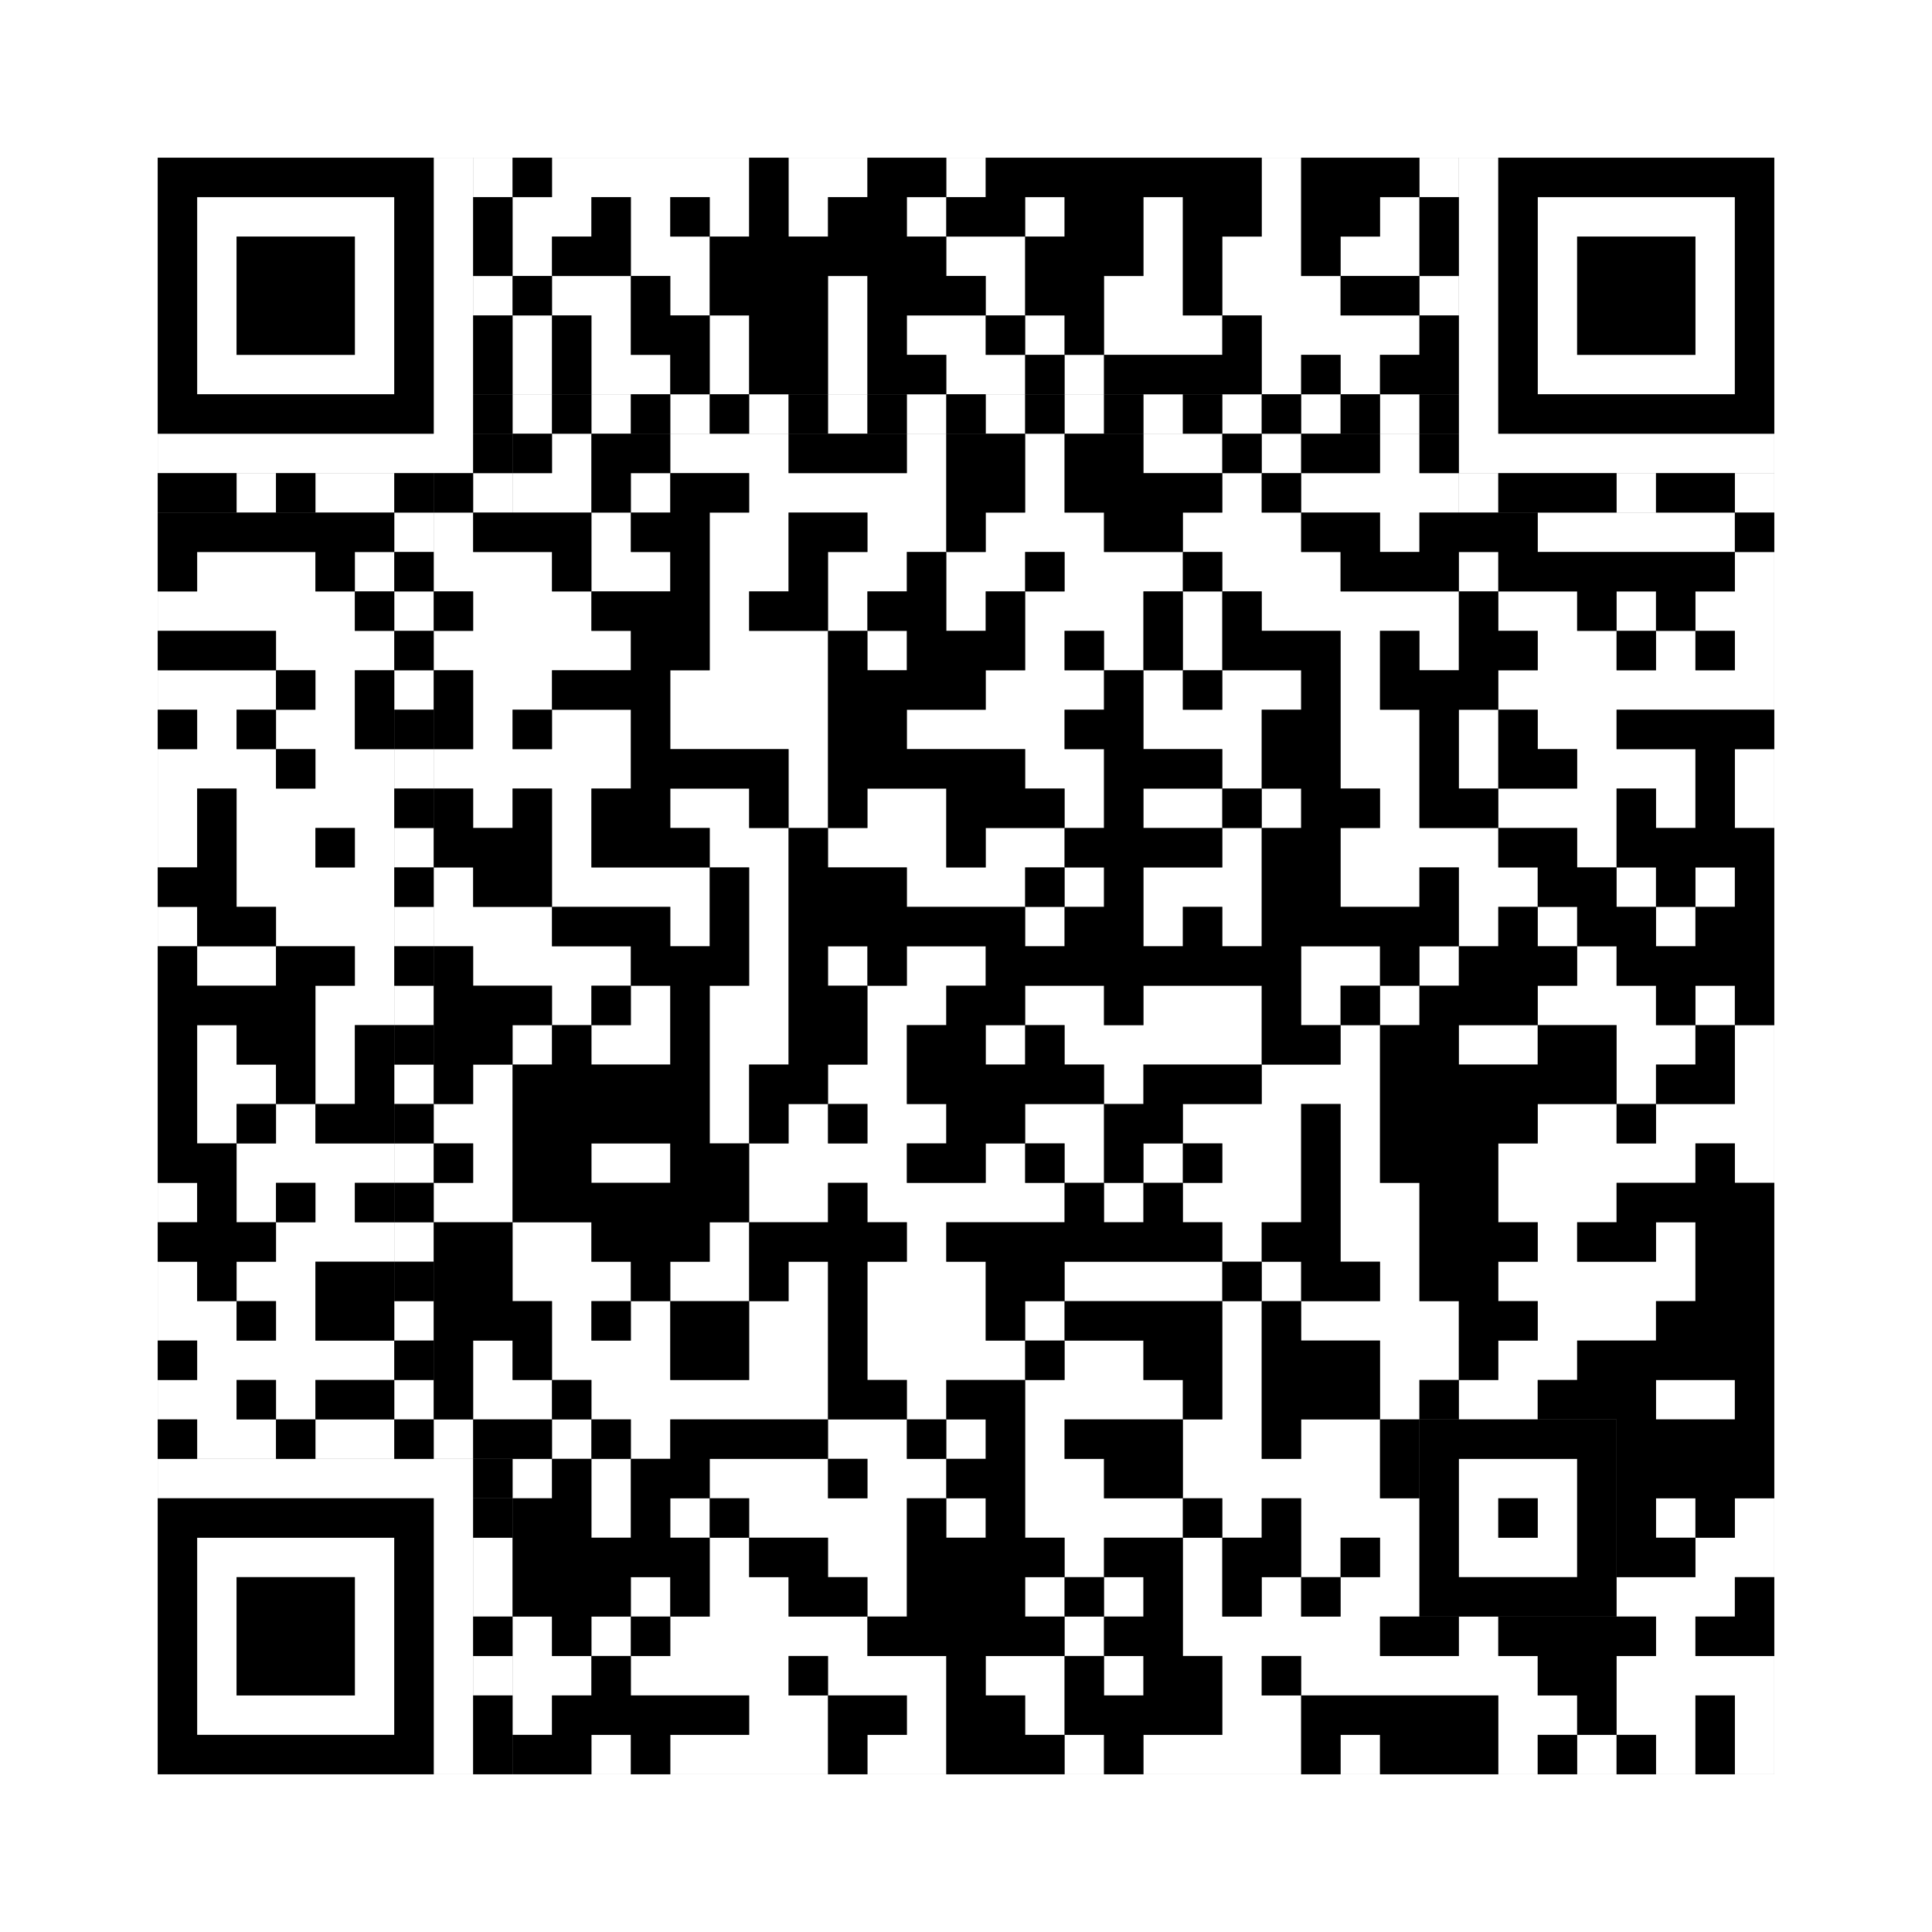 <svg xmlns="http://www.w3.org/2000/svg" version="1.1" width="245px" height="245px">
<rect width="100%" height="100%" fill="#808080" stroke="none"/>
<defs><style>rect{shape-rendering:crispEdges}</style></defs>
<path class="qr-4 " stroke="transparent" fill="#fff" fill-opacity="1" d="M70 20 h25 v5 h-25Z M100 20 h10 v5 h-10Z M120 20 h5 v5 h-5Z M160 20 h5 v5 h-5Z M180 20 h5 v5 h-5Z M65 25 h10 v5 h-10Z M80 25 h5 v5 h-5Z M90 25 h5 v5 h-5Z M100 25 h5 v5 h-5Z M115 25 h5 v5 h-5Z M130 25 h5 v5 h-5Z M145 25 h5 v5 h-5Z M160 25 h5 v5 h-5Z M175 25 h5 v5 h-5Z M65 30 h5 v5 h-5Z M80 30 h10 v5 h-10Z M120 30 h10 v5 h-10Z M145 30 h5 v5 h-5Z M155 30 h10 v5 h-10Z M170 30 h10 v5 h-10Z M70 35 h10 v5 h-10Z M85 35 h5 v5 h-5Z M105 35 h5 v5 h-5Z M125 35 h5 v5 h-5Z M140 35 h10 v5 h-10Z M155 35 h15 v5 h-15Z M180 35 h5 v5 h-5Z M65 40 h5 v5 h-5Z M75 40 h5 v5 h-5Z M90 40 h5 v5 h-5Z M105 40 h5 v5 h-5Z M115 40 h10 v5 h-10Z M130 40 h5 v5 h-5Z M140 40 h15 v5 h-15Z M160 40 h20 v5 h-20Z M65 45 h5 v5 h-5Z M75 45 h10 v5 h-10Z M90 45 h5 v5 h-5Z M105 45 h5 v5 h-5Z M120 45 h10 v5 h-10Z M135 45 h5 v5 h-5Z M160 45 h5 v5 h-5Z M170 45 h5 v5 h-5Z M70 55 h5 v5 h-5Z M85 55 h15 v5 h-15Z M115 55 h5 v5 h-5Z M130 55 h5 v5 h-5Z M145 55 h10 v5 h-10Z M160 55 h5 v5 h-5Z M175 55 h5 v5 h-5Z M65 60 h10 v5 h-10Z M80 60 h5 v5 h-5Z M95 60 h25 v5 h-25Z M130 60 h5 v5 h-5Z M155 60 h5 v5 h-5Z M165 60 h20 v5 h-20Z M55 65 h5 v5 h-5Z M75 65 h5 v5 h-5Z M90 65 h10 v5 h-10Z M110 65 h10 v5 h-10Z M125 65 h15 v5 h-15Z M150 65 h15 v5 h-15Z M175 65 h5 v5 h-5Z M195 65 h25 v5 h-25Z M25 70 h15 v5 h-15Z M45 70 h5 v5 h-5Z M55 70 h15 v5 h-15Z M75 70 h10 v5 h-10Z M90 70 h10 v5 h-10Z M105 70 h10 v5 h-10Z M120 70 h10 v5 h-10Z M135 70 h15 v5 h-15Z M155 70 h15 v5 h-15Z M185 70 h5 v5 h-5Z M220 70 h5 v5 h-5Z M20 75 h25 v5 h-25Z M60 75 h15 v5 h-15Z M90 75 h5 v5 h-5Z M105 75 h5 v5 h-5Z M120 75 h5 v5 h-5Z M130 75 h15 v5 h-15Z M150 75 h5 v5 h-5Z M160 75 h25 v5 h-25Z M190 75 h10 v5 h-10Z M205 75 h5 v5 h-5Z M215 75 h10 v5 h-10Z M35 80 h15 v5 h-15Z M55 80 h25 v5 h-25Z M90 80 h15 v5 h-15Z M110 80 h5 v5 h-5Z M130 80 h5 v5 h-5Z M140 80 h5 v5 h-5Z M150 80 h5 v5 h-5Z M170 80 h5 v5 h-5Z M180 80 h5 v5 h-5Z M195 80 h10 v5 h-10Z M210 80 h5 v5 h-5Z M220 80 h5 v5 h-5Z M20 85 h15 v5 h-15Z M40 85 h5 v5 h-5Z M60 85 h10 v5 h-10Z M85 85 h20 v5 h-20Z M125 85 h15 v5 h-15Z M145 85 h5 v5 h-5Z M155 85 h10 v5 h-10Z M170 85 h5 v5 h-5Z M190 85 h35 v5 h-35Z M25 90 h5 v5 h-5Z M35 90 h10 v5 h-10Z M60 90 h5 v5 h-5Z M70 90 h10 v5 h-10Z M85 90 h20 v5 h-20Z M115 90 h20 v5 h-20Z M145 90 h15 v5 h-15Z M170 90 h10 v5 h-10Z M185 90 h5 v5 h-5Z M195 90 h10 v5 h-10Z M20 95 h15 v5 h-15Z M40 95 h10 v5 h-10Z M55 95 h25 v5 h-25Z M100 95 h5 v5 h-5Z M130 95 h10 v5 h-10Z M155 95 h5 v5 h-5Z M170 95 h10 v5 h-10Z M185 95 h5 v5 h-5Z M200 95 h15 v5 h-15Z M220 95 h5 v5 h-5Z M20 100 h5 v5 h-5Z M30 100 h20 v5 h-20Z M60 100 h5 v5 h-5Z M70 100 h5 v5 h-5Z M85 100 h10 v5 h-10Z M100 100 h5 v5 h-5Z M110 100 h10 v5 h-10Z M135 100 h5 v5 h-5Z M145 100 h10 v5 h-10Z M160 100 h5 v5 h-5Z M175 100 h5 v5 h-5Z M190 100 h15 v5 h-15Z M210 100 h5 v5 h-5Z M220 100 h5 v5 h-5Z M20 105 h5 v5 h-5Z M30 105 h10 v5 h-10Z M45 105 h5 v5 h-5Z M70 105 h5 v5 h-5Z M90 105 h10 v5 h-10Z M105 105 h15 v5 h-15Z M125 105 h10 v5 h-10Z M155 105 h5 v5 h-5Z M170 105 h20 v5 h-20Z M200 105 h5 v5 h-5Z M30 110 h20 v5 h-20Z M55 110 h5 v5 h-5Z M70 110 h20 v5 h-20Z M95 110 h5 v5 h-5Z M115 110 h15 v5 h-15Z M135 110 h5 v5 h-5Z M145 110 h15 v5 h-15Z M170 110 h10 v5 h-10Z M185 110 h10 v5 h-10Z M205 110 h5 v5 h-5Z M215 110 h5 v5 h-5Z M20 115 h5 v5 h-5Z M35 115 h15 v5 h-15Z M55 115 h15 v5 h-15Z M85 115 h5 v5 h-5Z M95 115 h5 v5 h-5Z M130 115 h5 v5 h-5Z M145 115 h5 v5 h-5Z M155 115 h5 v5 h-5Z M185 115 h5 v5 h-5Z M195 115 h5 v5 h-5Z M210 115 h5 v5 h-5Z M25 120 h10 v5 h-10Z M45 120 h5 v5 h-5Z M60 120 h20 v5 h-20Z M95 120 h5 v5 h-5Z M105 120 h5 v5 h-5Z M115 120 h10 v5 h-10Z M165 120 h10 v5 h-10Z M180 120 h5 v5 h-5Z M200 120 h5 v5 h-5Z M40 125 h10 v5 h-10Z M70 125 h5 v5 h-5Z M80 125 h5 v5 h-5Z M90 125 h10 v5 h-10Z M110 125 h10 v5 h-10Z M130 125 h10 v5 h-10Z M145 125 h15 v5 h-15Z M165 125 h5 v5 h-5Z M175 125 h5 v5 h-5Z M195 125 h15 v5 h-15Z M215 125 h5 v5 h-5Z M25 130 h5 v5 h-5Z M40 130 h5 v5 h-5Z M65 130 h5 v5 h-5Z M75 130 h10 v5 h-10Z M90 130 h10 v5 h-10Z M110 130 h5 v5 h-5Z M125 130 h5 v5 h-5Z M135 130 h25 v5 h-25Z M170 130 h5 v5 h-5Z M185 130 h10 v5 h-10Z M205 130 h10 v5 h-10Z M220 130 h5 v5 h-5Z M25 135 h10 v5 h-10Z M40 135 h5 v5 h-5Z M60 135 h5 v5 h-5Z M90 135 h5 v5 h-5Z M105 135 h10 v5 h-10Z M140 135 h5 v5 h-5Z M160 135 h15 v5 h-15Z M205 135 h5 v5 h-5Z M220 135 h5 v5 h-5Z M25 140 h5 v5 h-5Z M35 140 h5 v5 h-5Z M55 140 h10 v5 h-10Z M90 140 h5 v5 h-5Z M100 140 h5 v5 h-5Z M110 140 h10 v5 h-10Z M130 140 h10 v5 h-10Z M150 140 h15 v5 h-15Z M170 140 h5 v5 h-5Z M195 140 h10 v5 h-10Z M210 140 h15 v5 h-15Z M30 145 h20 v5 h-20Z M60 145 h5 v5 h-5Z M75 145 h10 v5 h-10Z M95 145 h20 v5 h-20Z M125 145 h5 v5 h-5Z M135 145 h5 v5 h-5Z M145 145 h5 v5 h-5Z M155 145 h10 v5 h-10Z M170 145 h5 v5 h-5Z M190 145 h25 v5 h-25Z M220 145 h5 v5 h-5Z M20 150 h5 v5 h-5Z M30 150 h5 v5 h-5Z M40 150 h5 v5 h-5Z M55 150 h10 v5 h-10Z M95 150 h10 v5 h-10Z M110 150 h25 v5 h-25Z M140 150 h5 v5 h-5Z M150 150 h15 v5 h-15Z M170 150 h10 v5 h-10Z M190 150 h15 v5 h-15Z M35 155 h15 v5 h-15Z M65 155 h10 v5 h-10Z M90 155 h5 v5 h-5Z M115 155 h5 v5 h-5Z M155 155 h5 v5 h-5Z M170 155 h10 v5 h-10Z M195 155 h5 v5 h-5Z M210 155 h5 v5 h-5Z M20 160 h5 v5 h-5Z M30 160 h10 v5 h-10Z M65 160 h15 v5 h-15Z M85 160 h10 v5 h-10Z M100 160 h5 v5 h-5Z M110 160 h15 v5 h-15Z M135 160 h20 v5 h-20Z M160 160 h5 v5 h-5Z M175 160 h5 v5 h-5Z M190 160 h25 v5 h-25Z M20 165 h10 v5 h-10Z M35 165 h5 v5 h-5Z M70 165 h5 v5 h-5Z M80 165 h5 v5 h-5Z M95 165 h10 v5 h-10Z M110 165 h15 v5 h-15Z M130 165 h5 v5 h-5Z M155 165 h5 v5 h-5Z M165 165 h20 v5 h-20Z M195 165 h15 v5 h-15Z M25 170 h25 v5 h-25Z M60 170 h5 v5 h-5Z M70 170 h15 v5 h-15Z M95 170 h10 v5 h-10Z M110 170 h20 v5 h-20Z M135 170 h10 v5 h-10Z M155 170 h5 v5 h-5Z M175 170 h10 v5 h-10Z M190 170 h10 v5 h-10Z M20 175 h10 v5 h-10Z M35 175 h5 v5 h-5Z M60 175 h10 v5 h-10Z M75 175 h30 v5 h-30Z M115 175 h5 v5 h-5Z M130 175 h20 v5 h-20Z M155 175 h5 v5 h-5Z M175 175 h5 v5 h-5Z M185 175 h10 v5 h-10Z M210 175 h10 v5 h-10Z M25 180 h10 v5 h-10Z M40 180 h10 v5 h-10Z M55 180 h5 v5 h-5Z M70 180 h5 v5 h-5Z M80 180 h5 v5 h-5Z M105 180 h10 v5 h-10Z M120 180 h5 v5 h-5Z M130 180 h5 v5 h-5Z M150 180 h10 v5 h-10Z M165 180 h10 v5 h-10Z M65 185 h5 v5 h-5Z M75 185 h5 v5 h-5Z M90 185 h15 v5 h-15Z M110 185 h10 v5 h-10Z M130 185 h10 v5 h-10Z M150 185 h25 v5 h-25Z M75 190 h5 v5 h-5Z M85 190 h5 v5 h-5Z M95 190 h20 v5 h-20Z M120 190 h5 v5 h-5Z M130 190 h20 v5 h-20Z M155 190 h5 v5 h-5Z M165 190 h15 v5 h-15Z M210 190 h5 v5 h-5Z M220 190 h5 v5 h-5Z M90 195 h5 v5 h-5Z M105 195 h10 v5 h-10Z M135 195 h5 v5 h-5Z M150 195 h5 v5 h-5Z M165 195 h5 v5 h-5Z M175 195 h5 v5 h-5Z M215 195 h10 v5 h-10Z M80 200 h5 v5 h-5Z M90 200 h10 v5 h-10Z M110 200 h5 v5 h-5Z M130 200 h5 v5 h-5Z M140 200 h5 v5 h-5Z M150 200 h5 v5 h-5Z M160 200 h5 v5 h-5Z M170 200 h10 v5 h-10Z M205 200 h15 v5 h-15Z M65 205 h5 v5 h-5Z M75 205 h5 v5 h-5Z M85 205 h25 v5 h-25Z M135 205 h5 v5 h-5Z M150 205 h25 v5 h-25Z M185 205 h5 v5 h-5Z M210 205 h5 v5 h-5Z M65 210 h10 v5 h-10Z M80 210 h20 v5 h-20Z M105 210 h15 v5 h-15Z M125 210 h10 v5 h-10Z M140 210 h5 v5 h-5Z M155 210 h5 v5 h-5Z M165 210 h30 v5 h-30Z M205 210 h20 v5 h-20Z M65 215 h5 v5 h-5Z M95 215 h10 v5 h-10Z M115 215 h5 v5 h-5Z M130 215 h5 v5 h-5Z M155 215 h10 v5 h-10Z M190 215 h10 v5 h-10Z M205 215 h10 v5 h-10Z M220 215 h5 v5 h-5Z M75 220 h5 v5 h-5Z M85 220 h20 v5 h-20Z M110 220 h10 v5 h-10Z M135 220 h5 v5 h-5Z M145 220 h20 v5 h-20Z M170 220 h5 v5 h-5Z M190 220 h5 v5 h-5Z M200 220 h5 v5 h-5Z M210 220 h5 v5 h-5Z M220 220 h5 v5 h-5Z " /><path class="qr-6 " stroke="transparent" fill="#fff" fill-opacity="1" d="M25 25 h25 v5 h-25Z M195 25 h25 v5 h-25Z M25 30 h5 v5 h-5Z M45 30 h5 v5 h-5Z M195 30 h5 v5 h-5Z M215 30 h5 v5 h-5Z M25 35 h5 v5 h-5Z M45 35 h5 v5 h-5Z M195 35 h5 v5 h-5Z M215 35 h5 v5 h-5Z M25 40 h5 v5 h-5Z M45 40 h5 v5 h-5Z M195 40 h5 v5 h-5Z M215 40 h5 v5 h-5Z M25 45 h25 v5 h-25Z M195 45 h25 v5 h-25Z M25 195 h25 v5 h-25Z M25 200 h5 v5 h-5Z M45 200 h5 v5 h-5Z M25 205 h5 v5 h-5Z M45 205 h5 v5 h-5Z M25 210 h5 v5 h-5Z M45 210 h5 v5 h-5Z M25 215 h25 v5 h-25Z " /><path class="qr-8 " stroke="transparent" fill="#fff" fill-opacity="1" d="M55 20 h5 v5 h-5Z M185 20 h5 v5 h-5Z M55 25 h5 v5 h-5Z M185 25 h5 v5 h-5Z M55 30 h5 v5 h-5Z M185 30 h5 v5 h-5Z M55 35 h5 v5 h-5Z M185 35 h5 v5 h-5Z M55 40 h5 v5 h-5Z M185 40 h5 v5 h-5Z M55 45 h5 v5 h-5Z M185 45 h5 v5 h-5Z M55 50 h5 v5 h-5Z M185 50 h5 v5 h-5Z M20 55 h40 v5 h-40Z M185 55 h40 v5 h-40Z M20 185 h40 v5 h-40Z M55 190 h5 v5 h-5Z M55 195 h5 v5 h-5Z M55 200 h5 v5 h-5Z M55 205 h5 v5 h-5Z M55 210 h5 v5 h-5Z M55 215 h5 v5 h-5Z M55 220 h5 v5 h-5Z " /><path class="qr-10 " stroke="transparent" fill="#fff" fill-opacity="1" d="M185 185 h15 v5 h-15Z M185 190 h5 v5 h-5Z M195 190 h5 v5 h-5Z M185 195 h15 v5 h-15Z " /><path class="qr-12 " stroke="transparent" fill="#fff" fill-opacity="1" d="M65 50 h5 v5 h-5Z M75 50 h5 v5 h-5Z M85 50 h5 v5 h-5Z M95 50 h5 v5 h-5Z M105 50 h5 v5 h-5Z M115 50 h5 v5 h-5Z M125 50 h5 v5 h-5Z M135 50 h5 v5 h-5Z M145 50 h5 v5 h-5Z M155 50 h5 v5 h-5Z M165 50 h5 v5 h-5Z M175 50 h5 v5 h-5Z M50 65 h5 v5 h-5Z M50 75 h5 v5 h-5Z M50 85 h5 v5 h-5Z M50 95 h5 v5 h-5Z M50 105 h5 v5 h-5Z M50 115 h5 v5 h-5Z M50 125 h5 v5 h-5Z M50 135 h5 v5 h-5Z M50 145 h5 v5 h-5Z M50 155 h5 v5 h-5Z M50 165 h5 v5 h-5Z M50 175 h5 v5 h-5Z " /><path class="qr-14 " stroke="transparent" fill="#fff" fill-opacity="1" d="M60 20 h5 v5 h-5Z M60 35 h5 v5 h-5Z M30 60 h5 v5 h-5Z M40 60 h10 v5 h-10Z M60 60 h5 v5 h-5Z M185 60 h5 v5 h-5Z M205 60 h5 v5 h-5Z M220 60 h5 v5 h-5Z M60 195 h5 v5 h-5Z M60 200 h5 v5 h-5Z M60 210 h5 v5 h-5Z " /><path class="qr-18 " stroke="transparent" fill="#fff" fill-opacity="1" d="M0 0 h245 v5 h-245Z M0 5 h245 v5 h-245Z M0 10 h245 v5 h-245Z M0 15 h245 v5 h-245Z M0 20 h20 v5 h-20Z M225 20 h20 v5 h-20Z M0 25 h20 v5 h-20Z M225 25 h20 v5 h-20Z M0 30 h20 v5 h-20Z M225 30 h20 v5 h-20Z M0 35 h20 v5 h-20Z M225 35 h20 v5 h-20Z M0 40 h20 v5 h-20Z M225 40 h20 v5 h-20Z M0 45 h20 v5 h-20Z M225 45 h20 v5 h-20Z M0 50 h20 v5 h-20Z M225 50 h20 v5 h-20Z M0 55 h20 v5 h-20Z M225 55 h20 v5 h-20Z M0 60 h20 v5 h-20Z M225 60 h20 v5 h-20Z M0 65 h20 v5 h-20Z M225 65 h20 v5 h-20Z M0 70 h20 v5 h-20Z M225 70 h20 v5 h-20Z M0 75 h20 v5 h-20Z M225 75 h20 v5 h-20Z M0 80 h20 v5 h-20Z M225 80 h20 v5 h-20Z M0 85 h20 v5 h-20Z M225 85 h20 v5 h-20Z M0 90 h20 v5 h-20Z M225 90 h20 v5 h-20Z M0 95 h20 v5 h-20Z M225 95 h20 v5 h-20Z M0 100 h20 v5 h-20Z M225 100 h20 v5 h-20Z M0 105 h20 v5 h-20Z M225 105 h20 v5 h-20Z M0 110 h20 v5 h-20Z M225 110 h20 v5 h-20Z M0 115 h20 v5 h-20Z M225 115 h20 v5 h-20Z M0 120 h20 v5 h-20Z M225 120 h20 v5 h-20Z M0 125 h20 v5 h-20Z M225 125 h20 v5 h-20Z M0 130 h20 v5 h-20Z M225 130 h20 v5 h-20Z M0 135 h20 v5 h-20Z M225 135 h20 v5 h-20Z M0 140 h20 v5 h-20Z M225 140 h20 v5 h-20Z M0 145 h20 v5 h-20Z M225 145 h20 v5 h-20Z M0 150 h20 v5 h-20Z M225 150 h20 v5 h-20Z M0 155 h20 v5 h-20Z M225 155 h20 v5 h-20Z M0 160 h20 v5 h-20Z M225 160 h20 v5 h-20Z M0 165 h20 v5 h-20Z M225 165 h20 v5 h-20Z M0 170 h20 v5 h-20Z M225 170 h20 v5 h-20Z M0 175 h20 v5 h-20Z M225 175 h20 v5 h-20Z M0 180 h20 v5 h-20Z M225 180 h20 v5 h-20Z M0 185 h20 v5 h-20Z M225 185 h20 v5 h-20Z M0 190 h20 v5 h-20Z M225 190 h20 v5 h-20Z M0 195 h20 v5 h-20Z M225 195 h20 v5 h-20Z M0 200 h20 v5 h-20Z M225 200 h20 v5 h-20Z M0 205 h20 v5 h-20Z M225 205 h20 v5 h-20Z M0 210 h20 v5 h-20Z M225 210 h20 v5 h-20Z M0 215 h20 v5 h-20Z M225 215 h20 v5 h-20Z M0 220 h20 v5 h-20Z M225 220 h20 v5 h-20Z M0 225 h245 v5 h-245Z M0 230 h245 v5 h-245Z M0 235 h245 v5 h-245Z M0 240 h245 v5 h-245Z " /><path class="qr-512 " stroke="transparent" fill="#000" fill-opacity="1" d="M60 185 h5 v5 h-5Z " /><path class="qr-1024 " stroke="transparent" fill="#000" fill-opacity="1" d="M65 20 h5 v5 h-5Z M95 20 h5 v5 h-5Z M110 20 h10 v5 h-10Z M125 20 h35 v5 h-35Z M165 20 h15 v5 h-15Z M75 25 h5 v5 h-5Z M85 25 h5 v5 h-5Z M95 25 h5 v5 h-5Z M105 25 h10 v5 h-10Z M120 25 h10 v5 h-10Z M135 25 h10 v5 h-10Z M150 25 h10 v5 h-10Z M165 25 h10 v5 h-10Z M180 25 h5 v5 h-5Z M70 30 h10 v5 h-10Z M90 30 h30 v5 h-30Z M130 30 h15 v5 h-15Z M150 30 h5 v5 h-5Z M165 30 h5 v5 h-5Z M180 30 h5 v5 h-5Z M65 35 h5 v5 h-5Z M80 35 h5 v5 h-5Z M90 35 h15 v5 h-15Z M110 35 h15 v5 h-15Z M130 35 h10 v5 h-10Z M150 35 h5 v5 h-5Z M170 35 h10 v5 h-10Z M70 40 h5 v5 h-5Z M80 40 h10 v5 h-10Z M95 40 h10 v5 h-10Z M110 40 h5 v5 h-5Z M125 40 h5 v5 h-5Z M135 40 h5 v5 h-5Z M155 40 h5 v5 h-5Z M180 40 h5 v5 h-5Z M70 45 h5 v5 h-5Z M85 45 h5 v5 h-5Z M95 45 h10 v5 h-10Z M110 45 h10 v5 h-10Z M130 45 h5 v5 h-5Z M140 45 h20 v5 h-20Z M165 45 h5 v5 h-5Z M175 45 h10 v5 h-10Z M65 55 h5 v5 h-5Z M75 55 h10 v5 h-10Z M100 55 h15 v5 h-15Z M120 55 h10 v5 h-10Z M135 55 h10 v5 h-10Z M155 55 h5 v5 h-5Z M165 55 h10 v5 h-10Z M180 55 h5 v5 h-5Z M75 60 h5 v5 h-5Z M85 60 h10 v5 h-10Z M120 60 h10 v5 h-10Z M135 60 h20 v5 h-20Z M160 60 h5 v5 h-5Z M20 65 h30 v5 h-30Z M60 65 h15 v5 h-15Z M80 65 h10 v5 h-10Z M100 65 h10 v5 h-10Z M120 65 h5 v5 h-5Z M140 65 h10 v5 h-10Z M165 65 h10 v5 h-10Z M180 65 h15 v5 h-15Z M220 65 h5 v5 h-5Z M20 70 h5 v5 h-5Z M40 70 h5 v5 h-5Z M70 70 h5 v5 h-5Z M85 70 h5 v5 h-5Z M100 70 h5 v5 h-5Z M115 70 h5 v5 h-5Z M130 70 h5 v5 h-5Z M150 70 h5 v5 h-5Z M170 70 h15 v5 h-15Z M190 70 h30 v5 h-30Z M45 75 h5 v5 h-5Z M55 75 h5 v5 h-5Z M75 75 h15 v5 h-15Z M95 75 h10 v5 h-10Z M110 75 h10 v5 h-10Z M125 75 h5 v5 h-5Z M145 75 h5 v5 h-5Z M155 75 h5 v5 h-5Z M185 75 h5 v5 h-5Z M200 75 h5 v5 h-5Z M210 75 h5 v5 h-5Z M20 80 h15 v5 h-15Z M80 80 h10 v5 h-10Z M105 80 h5 v5 h-5Z M115 80 h15 v5 h-15Z M135 80 h5 v5 h-5Z M145 80 h5 v5 h-5Z M155 80 h15 v5 h-15Z M175 80 h5 v5 h-5Z M185 80 h10 v5 h-10Z M205 80 h5 v5 h-5Z M215 80 h5 v5 h-5Z M35 85 h5 v5 h-5Z M45 85 h5 v5 h-5Z M55 85 h5 v5 h-5Z M70 85 h15 v5 h-15Z M105 85 h20 v5 h-20Z M140 85 h5 v5 h-5Z M150 85 h5 v5 h-5Z M165 85 h5 v5 h-5Z M175 85 h15 v5 h-15Z M20 90 h5 v5 h-5Z M30 90 h5 v5 h-5Z M45 90 h5 v5 h-5Z M55 90 h5 v5 h-5Z M65 90 h5 v5 h-5Z M80 90 h5 v5 h-5Z M105 90 h10 v5 h-10Z M135 90 h10 v5 h-10Z M160 90 h10 v5 h-10Z M180 90 h5 v5 h-5Z M190 90 h5 v5 h-5Z M205 90 h20 v5 h-20Z M35 95 h5 v5 h-5Z M80 95 h20 v5 h-20Z M105 95 h25 v5 h-25Z M140 95 h15 v5 h-15Z M160 95 h10 v5 h-10Z M180 95 h5 v5 h-5Z M190 95 h10 v5 h-10Z M215 95 h5 v5 h-5Z M25 100 h5 v5 h-5Z M55 100 h5 v5 h-5Z M65 100 h5 v5 h-5Z M75 100 h10 v5 h-10Z M95 100 h5 v5 h-5Z M105 100 h5 v5 h-5Z M120 100 h15 v5 h-15Z M140 100 h5 v5 h-5Z M155 100 h5 v5 h-5Z M165 100 h10 v5 h-10Z M180 100 h10 v5 h-10Z M205 100 h5 v5 h-5Z M215 100 h5 v5 h-5Z M25 105 h5 v5 h-5Z M40 105 h5 v5 h-5Z M55 105 h15 v5 h-15Z M75 105 h15 v5 h-15Z M100 105 h5 v5 h-5Z M120 105 h5 v5 h-5Z M135 105 h20 v5 h-20Z M160 105 h10 v5 h-10Z M190 105 h10 v5 h-10Z M205 105 h20 v5 h-20Z M20 110 h10 v5 h-10Z M60 110 h10 v5 h-10Z M90 110 h5 v5 h-5Z M100 110 h15 v5 h-15Z M130 110 h5 v5 h-5Z M140 110 h5 v5 h-5Z M160 110 h10 v5 h-10Z M180 110 h5 v5 h-5Z M195 110 h10 v5 h-10Z M210 110 h5 v5 h-5Z M220 110 h5 v5 h-5Z M25 115 h10 v5 h-10Z M70 115 h15 v5 h-15Z M90 115 h5 v5 h-5Z M100 115 h30 v5 h-30Z M135 115 h10 v5 h-10Z M150 115 h5 v5 h-5Z M160 115 h25 v5 h-25Z M190 115 h5 v5 h-5Z M200 115 h10 v5 h-10Z M215 115 h10 v5 h-10Z M20 120 h5 v5 h-5Z M35 120 h10 v5 h-10Z M55 120 h5 v5 h-5Z M80 120 h15 v5 h-15Z M100 120 h5 v5 h-5Z M110 120 h5 v5 h-5Z M125 120 h40 v5 h-40Z M175 120 h5 v5 h-5Z M185 120 h15 v5 h-15Z M205 120 h20 v5 h-20Z M20 125 h20 v5 h-20Z M55 125 h15 v5 h-15Z M75 125 h5 v5 h-5Z M85 125 h5 v5 h-5Z M100 125 h10 v5 h-10Z M120 125 h10 v5 h-10Z M140 125 h5 v5 h-5Z M160 125 h5 v5 h-5Z M170 125 h5 v5 h-5Z M180 125 h15 v5 h-15Z M210 125 h5 v5 h-5Z M220 125 h5 v5 h-5Z M20 130 h5 v5 h-5Z M30 130 h10 v5 h-10Z M45 130 h5 v5 h-5Z M55 130 h10 v5 h-10Z M70 130 h5 v5 h-5Z M85 130 h5 v5 h-5Z M100 130 h10 v5 h-10Z M115 130 h10 v5 h-10Z M130 130 h5 v5 h-5Z M160 130 h10 v5 h-10Z M175 130 h10 v5 h-10Z M195 130 h10 v5 h-10Z M215 130 h5 v5 h-5Z M20 135 h5 v5 h-5Z M35 135 h5 v5 h-5Z M45 135 h5 v5 h-5Z M55 135 h5 v5 h-5Z M65 135 h25 v5 h-25Z M95 135 h10 v5 h-10Z M115 135 h25 v5 h-25Z M145 135 h15 v5 h-15Z M175 135 h30 v5 h-30Z M210 135 h10 v5 h-10Z M20 140 h5 v5 h-5Z M30 140 h5 v5 h-5Z M40 140 h10 v5 h-10Z M65 140 h25 v5 h-25Z M95 140 h5 v5 h-5Z M105 140 h5 v5 h-5Z M120 140 h10 v5 h-10Z M140 140 h10 v5 h-10Z M165 140 h5 v5 h-5Z M175 140 h20 v5 h-20Z M205 140 h5 v5 h-5Z M20 145 h10 v5 h-10Z M55 145 h5 v5 h-5Z M65 145 h10 v5 h-10Z M85 145 h10 v5 h-10Z M115 145 h10 v5 h-10Z M130 145 h5 v5 h-5Z M140 145 h5 v5 h-5Z M150 145 h5 v5 h-5Z M165 145 h5 v5 h-5Z M175 145 h15 v5 h-15Z M215 145 h5 v5 h-5Z M25 150 h5 v5 h-5Z M35 150 h5 v5 h-5Z M45 150 h5 v5 h-5Z M65 150 h30 v5 h-30Z M105 150 h5 v5 h-5Z M135 150 h5 v5 h-5Z M145 150 h5 v5 h-5Z M165 150 h5 v5 h-5Z M180 150 h10 v5 h-10Z M205 150 h20 v5 h-20Z M20 155 h15 v5 h-15Z M55 155 h10 v5 h-10Z M75 155 h15 v5 h-15Z M95 155 h20 v5 h-20Z M120 155 h35 v5 h-35Z M160 155 h10 v5 h-10Z M180 155 h15 v5 h-15Z M200 155 h10 v5 h-10Z M215 155 h10 v5 h-10Z M25 160 h5 v5 h-5Z M40 160 h10 v5 h-10Z M55 160 h10 v5 h-10Z M80 160 h5 v5 h-5Z M95 160 h5 v5 h-5Z M105 160 h5 v5 h-5Z M125 160 h10 v5 h-10Z M155 160 h5 v5 h-5Z M165 160 h10 v5 h-10Z M180 160 h10 v5 h-10Z M215 160 h10 v5 h-10Z M30 165 h5 v5 h-5Z M40 165 h10 v5 h-10Z M55 165 h15 v5 h-15Z M75 165 h5 v5 h-5Z M85 165 h10 v5 h-10Z M105 165 h5 v5 h-5Z M125 165 h5 v5 h-5Z M135 165 h20 v5 h-20Z M160 165 h5 v5 h-5Z M185 165 h10 v5 h-10Z M210 165 h15 v5 h-15Z M20 170 h5 v5 h-5Z M55 170 h5 v5 h-5Z M65 170 h5 v5 h-5Z M85 170 h10 v5 h-10Z M105 170 h5 v5 h-5Z M130 170 h5 v5 h-5Z M145 170 h10 v5 h-10Z M160 170 h15 v5 h-15Z M185 170 h5 v5 h-5Z M200 170 h25 v5 h-25Z M30 175 h5 v5 h-5Z M40 175 h10 v5 h-10Z M55 175 h5 v5 h-5Z M70 175 h5 v5 h-5Z M105 175 h10 v5 h-10Z M120 175 h10 v5 h-10Z M150 175 h5 v5 h-5Z M160 175 h15 v5 h-15Z M180 175 h5 v5 h-5Z M195 175 h15 v5 h-15Z M220 175 h5 v5 h-5Z M20 180 h5 v5 h-5Z M35 180 h5 v5 h-5Z M60 180 h10 v5 h-10Z M75 180 h5 v5 h-5Z M85 180 h20 v5 h-20Z M115 180 h5 v5 h-5Z M125 180 h5 v5 h-5Z M135 180 h15 v5 h-15Z M160 180 h5 v5 h-5Z M175 180 h5 v5 h-5Z M205 180 h20 v5 h-20Z M70 185 h5 v5 h-5Z M80 185 h10 v5 h-10Z M105 185 h5 v5 h-5Z M120 185 h10 v5 h-10Z M140 185 h10 v5 h-10Z M175 185 h5 v5 h-5Z M205 185 h20 v5 h-20Z M65 190 h10 v5 h-10Z M80 190 h5 v5 h-5Z M90 190 h5 v5 h-5Z M115 190 h5 v5 h-5Z M125 190 h5 v5 h-5Z M150 190 h5 v5 h-5Z M160 190 h5 v5 h-5Z M205 190 h5 v5 h-5Z M215 190 h5 v5 h-5Z M65 195 h25 v5 h-25Z M95 195 h10 v5 h-10Z M115 195 h20 v5 h-20Z M140 195 h10 v5 h-10Z M155 195 h10 v5 h-10Z M170 195 h5 v5 h-5Z M205 195 h10 v5 h-10Z M65 200 h15 v5 h-15Z M85 200 h5 v5 h-5Z M100 200 h10 v5 h-10Z M115 200 h15 v5 h-15Z M135 200 h5 v5 h-5Z M145 200 h5 v5 h-5Z M155 200 h5 v5 h-5Z M165 200 h5 v5 h-5Z M220 200 h5 v5 h-5Z M70 205 h5 v5 h-5Z M80 205 h5 v5 h-5Z M110 205 h25 v5 h-25Z M140 205 h10 v5 h-10Z M175 205 h10 v5 h-10Z M190 205 h20 v5 h-20Z M215 205 h10 v5 h-10Z M75 210 h5 v5 h-5Z M100 210 h5 v5 h-5Z M120 210 h5 v5 h-5Z M135 210 h5 v5 h-5Z M145 210 h10 v5 h-10Z M160 210 h5 v5 h-5Z M195 210 h10 v5 h-10Z M70 215 h25 v5 h-25Z M105 215 h10 v5 h-10Z M120 215 h10 v5 h-10Z M135 215 h20 v5 h-20Z M165 215 h25 v5 h-25Z M200 215 h5 v5 h-5Z M215 215 h5 v5 h-5Z M65 220 h10 v5 h-10Z M80 220 h5 v5 h-5Z M105 220 h5 v5 h-5Z M120 220 h15 v5 h-15Z M140 220 h5 v5 h-5Z M165 220 h5 v5 h-5Z M175 220 h15 v5 h-15Z M195 220 h5 v5 h-5Z M205 220 h5 v5 h-5Z M215 220 h5 v5 h-5Z " /><path class="qr-1536 " stroke="transparent" fill="#000" fill-opacity="1" d="M20 20 h35 v5 h-35Z M190 20 h35 v5 h-35Z M20 25 h5 v5 h-5Z M50 25 h5 v5 h-5Z M190 25 h5 v5 h-5Z M220 25 h5 v5 h-5Z M20 30 h5 v5 h-5Z M30 30 h15 v5 h-15Z M50 30 h5 v5 h-5Z M190 30 h5 v5 h-5Z M200 30 h15 v5 h-15Z M220 30 h5 v5 h-5Z M20 35 h5 v5 h-5Z M30 35 h15 v5 h-15Z M50 35 h5 v5 h-5Z M190 35 h5 v5 h-5Z M200 35 h15 v5 h-15Z M220 35 h5 v5 h-5Z M20 40 h5 v5 h-5Z M30 40 h15 v5 h-15Z M50 40 h5 v5 h-5Z M190 40 h5 v5 h-5Z M200 40 h15 v5 h-15Z M220 40 h5 v5 h-5Z M20 45 h5 v5 h-5Z M50 45 h5 v5 h-5Z M190 45 h5 v5 h-5Z M220 45 h5 v5 h-5Z M20 50 h35 v5 h-35Z M190 50 h35 v5 h-35Z M20 190 h35 v5 h-35Z M20 195 h5 v5 h-5Z M50 195 h5 v5 h-5Z M20 200 h5 v5 h-5Z M30 200 h15 v5 h-15Z M50 200 h5 v5 h-5Z M20 205 h5 v5 h-5Z M30 205 h15 v5 h-15Z M50 205 h5 v5 h-5Z M20 210 h5 v5 h-5Z M30 210 h15 v5 h-15Z M50 210 h5 v5 h-5Z M20 215 h5 v5 h-5Z M50 215 h5 v5 h-5Z M20 220 h35 v5 h-35Z " /><path class="qr-2560 " stroke="transparent" fill="#000" fill-opacity="1" d="M180 180 h25 v5 h-25Z M180 185 h5 v5 h-5Z M200 185 h5 v5 h-5Z M180 190 h5 v5 h-5Z M190 190 h5 v5 h-5Z M200 190 h5 v5 h-5Z M180 195 h5 v5 h-5Z M200 195 h5 v5 h-5Z M180 200 h25 v5 h-25Z " /><path class="qr-3072 " stroke="transparent" fill="#000" fill-opacity="1" d="M60 50 h5 v5 h-5Z M70 50 h5 v5 h-5Z M80 50 h5 v5 h-5Z M90 50 h5 v5 h-5Z M100 50 h5 v5 h-5Z M110 50 h5 v5 h-5Z M120 50 h5 v5 h-5Z M130 50 h5 v5 h-5Z M140 50 h5 v5 h-5Z M150 50 h5 v5 h-5Z M160 50 h5 v5 h-5Z M170 50 h5 v5 h-5Z M180 50 h5 v5 h-5Z M50 60 h5 v5 h-5Z M50 70 h5 v5 h-5Z M50 80 h5 v5 h-5Z M50 90 h5 v5 h-5Z M50 100 h5 v5 h-5Z M50 110 h5 v5 h-5Z M50 120 h5 v5 h-5Z M50 130 h5 v5 h-5Z M50 140 h5 v5 h-5Z M50 150 h5 v5 h-5Z M50 160 h5 v5 h-5Z M50 170 h5 v5 h-5Z M50 180 h5 v5 h-5Z " /><path class="qr-3584 " stroke="transparent" fill="#000" fill-opacity="1" d="M60 25 h5 v5 h-5Z M60 30 h5 v5 h-5Z M60 40 h5 v5 h-5Z M60 45 h5 v5 h-5Z M60 55 h5 v5 h-5Z M20 60 h10 v5 h-10Z M35 60 h5 v5 h-5Z M55 60 h5 v5 h-5Z M190 60 h15 v5 h-15Z M210 60 h10 v5 h-10Z M60 190 h5 v5 h-5Z M60 205 h5 v5 h-5Z M60 215 h5 v5 h-5Z M60 220 h5 v5 h-5Z " /></svg>
